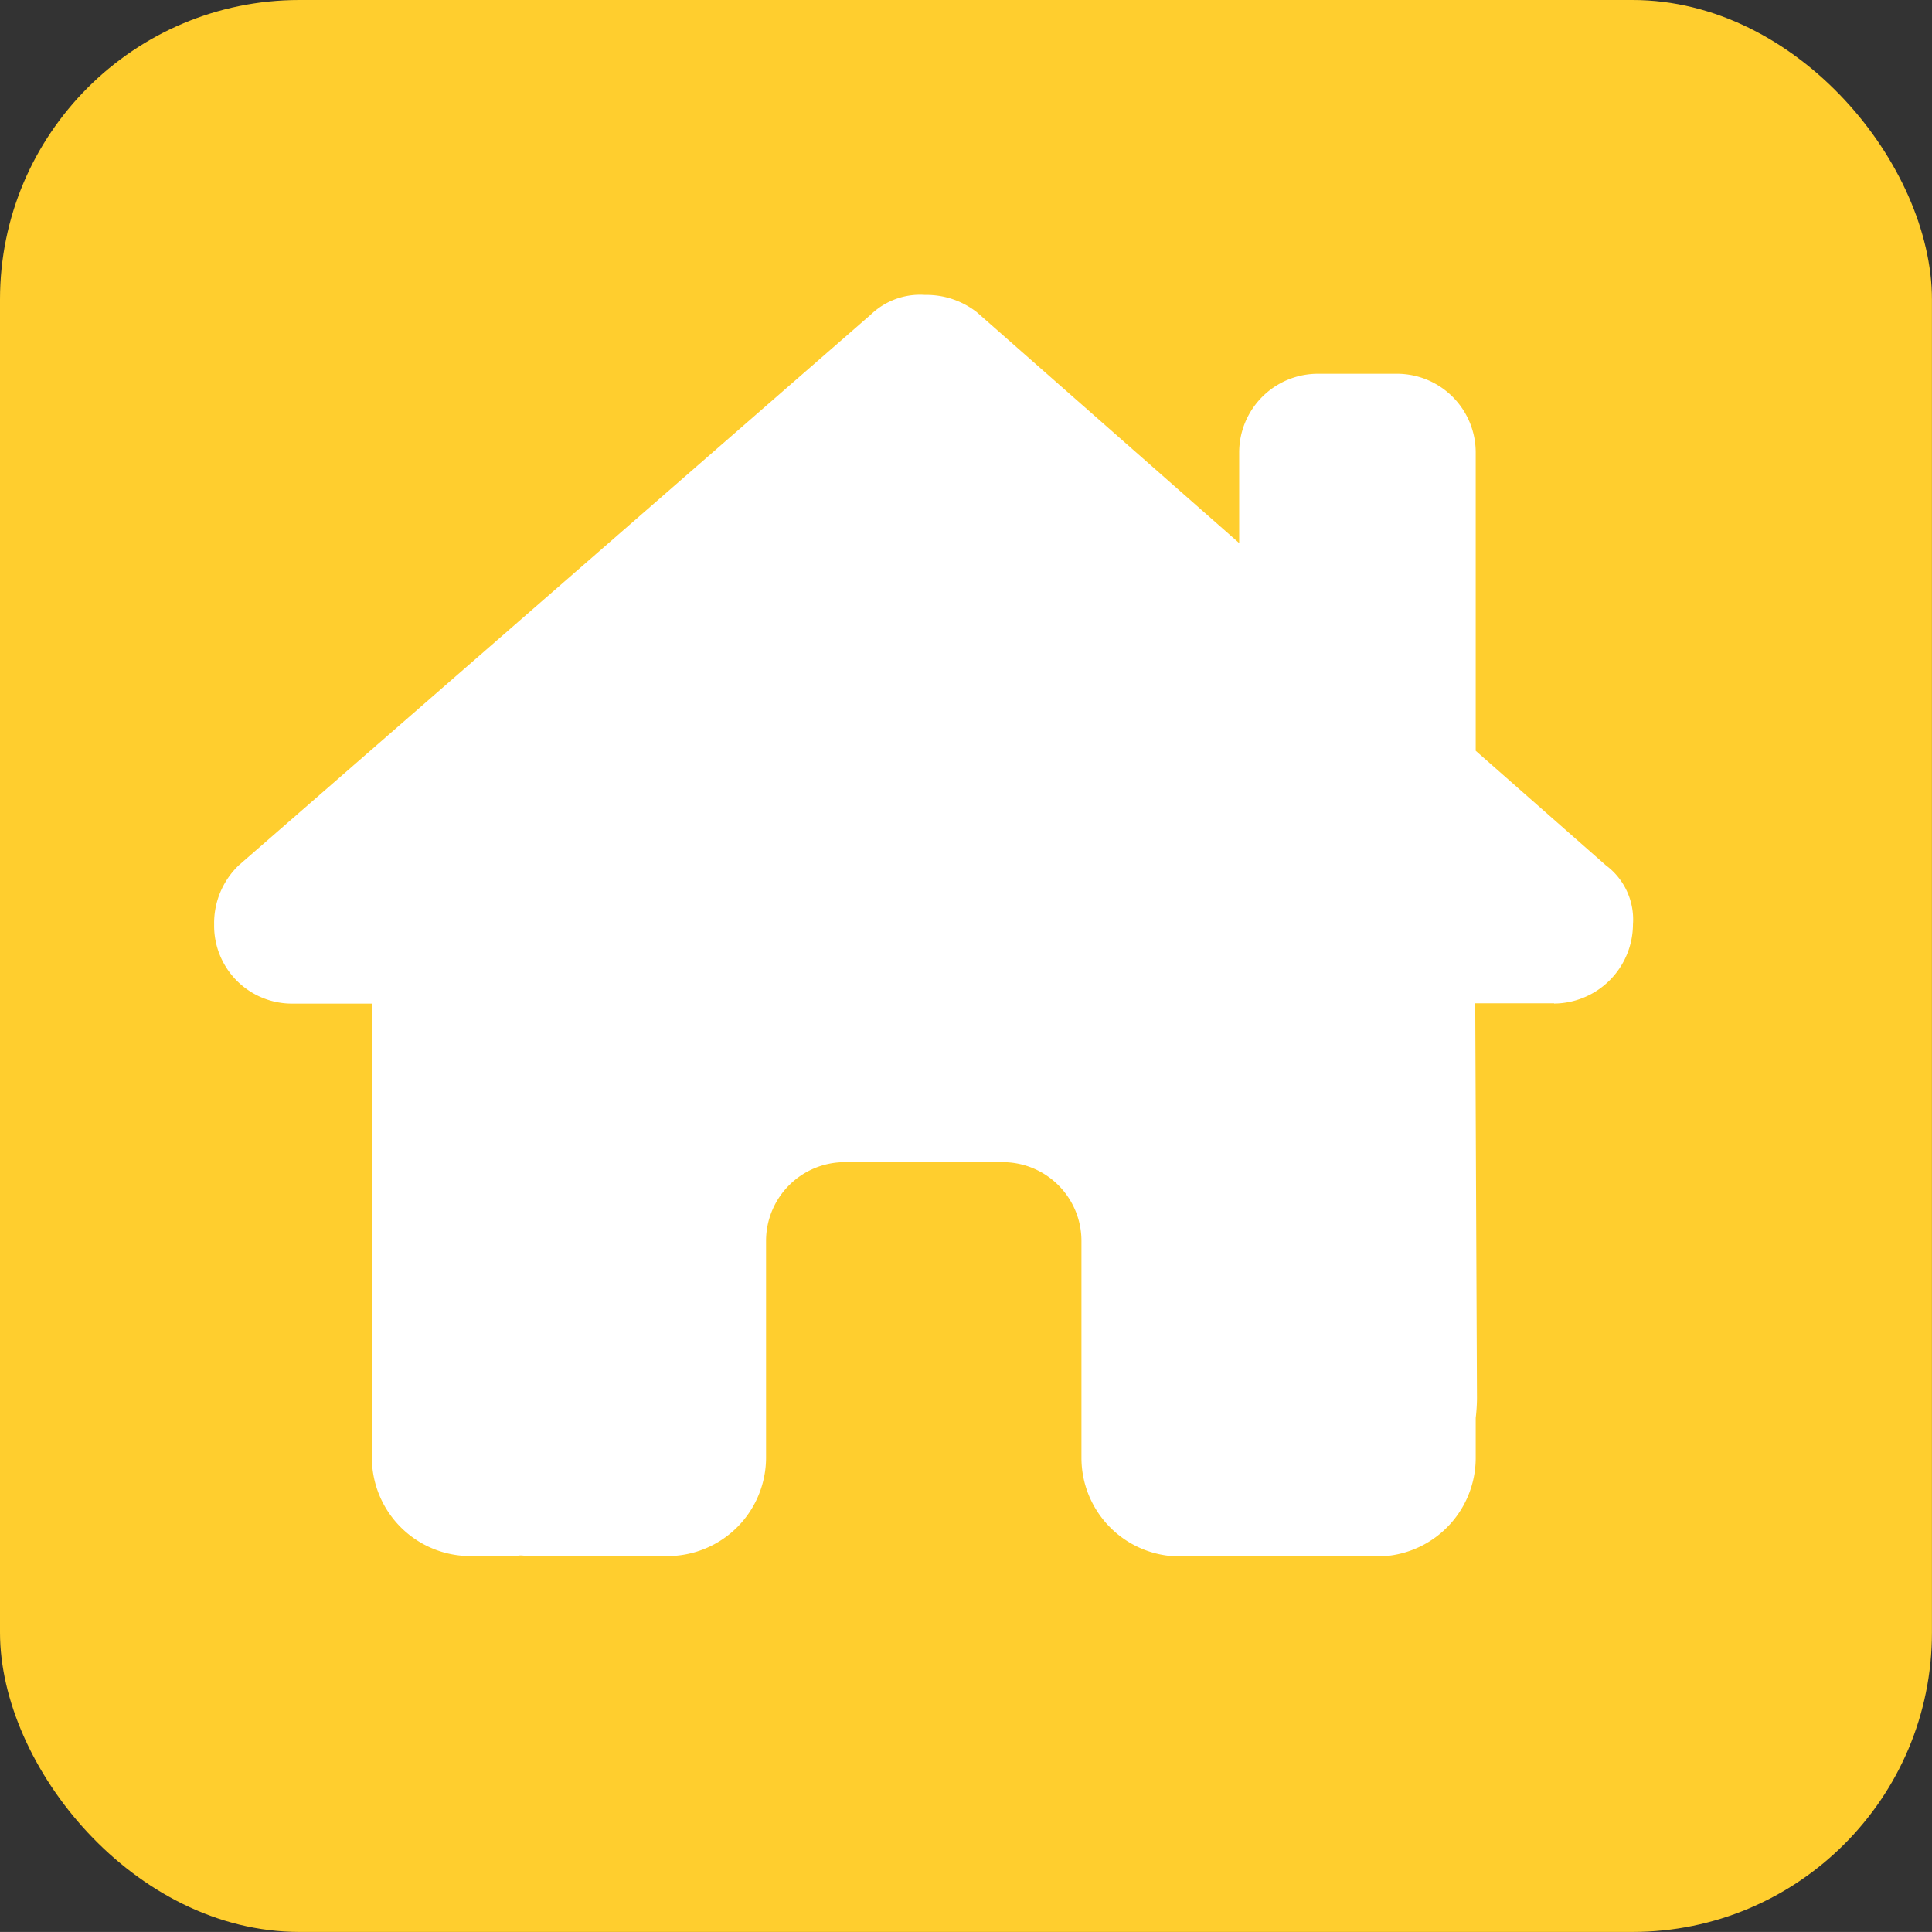 <svg xmlns="http://www.w3.org/2000/svg" width="32.264" height="32.263" viewBox="0 0 32.264 32.263">
  <rect x="0" y="0" width="32.264" height="32.263" fill="#333333" stroke="none"/>
  <g id="Group_87653" data-name="Group 87653" transform="translate(20322.131 458.051)">
    <g id="Icon" transform="translate(-20322.131 -458.051)">
      <rect id="BG" width="32.263" height="32.263" rx="5" fill="#ffce2e"/>
    </g>
    <path id="house-chimney-solid" d="M22.377,11.834a1.327,1.327,0,0,0,1.317-1.321,1.127,1.127,0,0,0-.453-.988L21.068,7.613V2.634a1.315,1.315,0,0,0-1.317-1.317H18.435a1.315,1.315,0,0,0-1.317,1.317v1.51L12.736.288A1.367,1.367,0,0,0,11.871,0a1.187,1.187,0,0,0-.905.329L.411,9.526A1.337,1.337,0,0,0,0,10.514a1.3,1.3,0,0,0,1.317,1.321H2.634V14.7a1.04,1.04,0,0,0,0,.115v4.6a1.646,1.646,0,0,0,1.646,1.646h.658c.049,0,.1,0,.148-.008s.123.008.185.008h2.3a1.646,1.646,0,0,0,1.646-1.646V15.8a1.315,1.315,0,0,1,1.317-1.317h2.634A1.315,1.315,0,0,1,14.484,15.8v3.621a1.646,1.646,0,0,0,1.646,1.646h2.325c.058,0,.115,0,.173,0s.091,0,.136,0h.658a1.646,1.646,0,0,0,1.646-1.646v-.667a2.9,2.9,0,0,0,.021-.333L21.06,11.83h1.317Z" transform="translate(-20318.555 -453.126)" fill="#fff"/>
  </g>
</svg>
